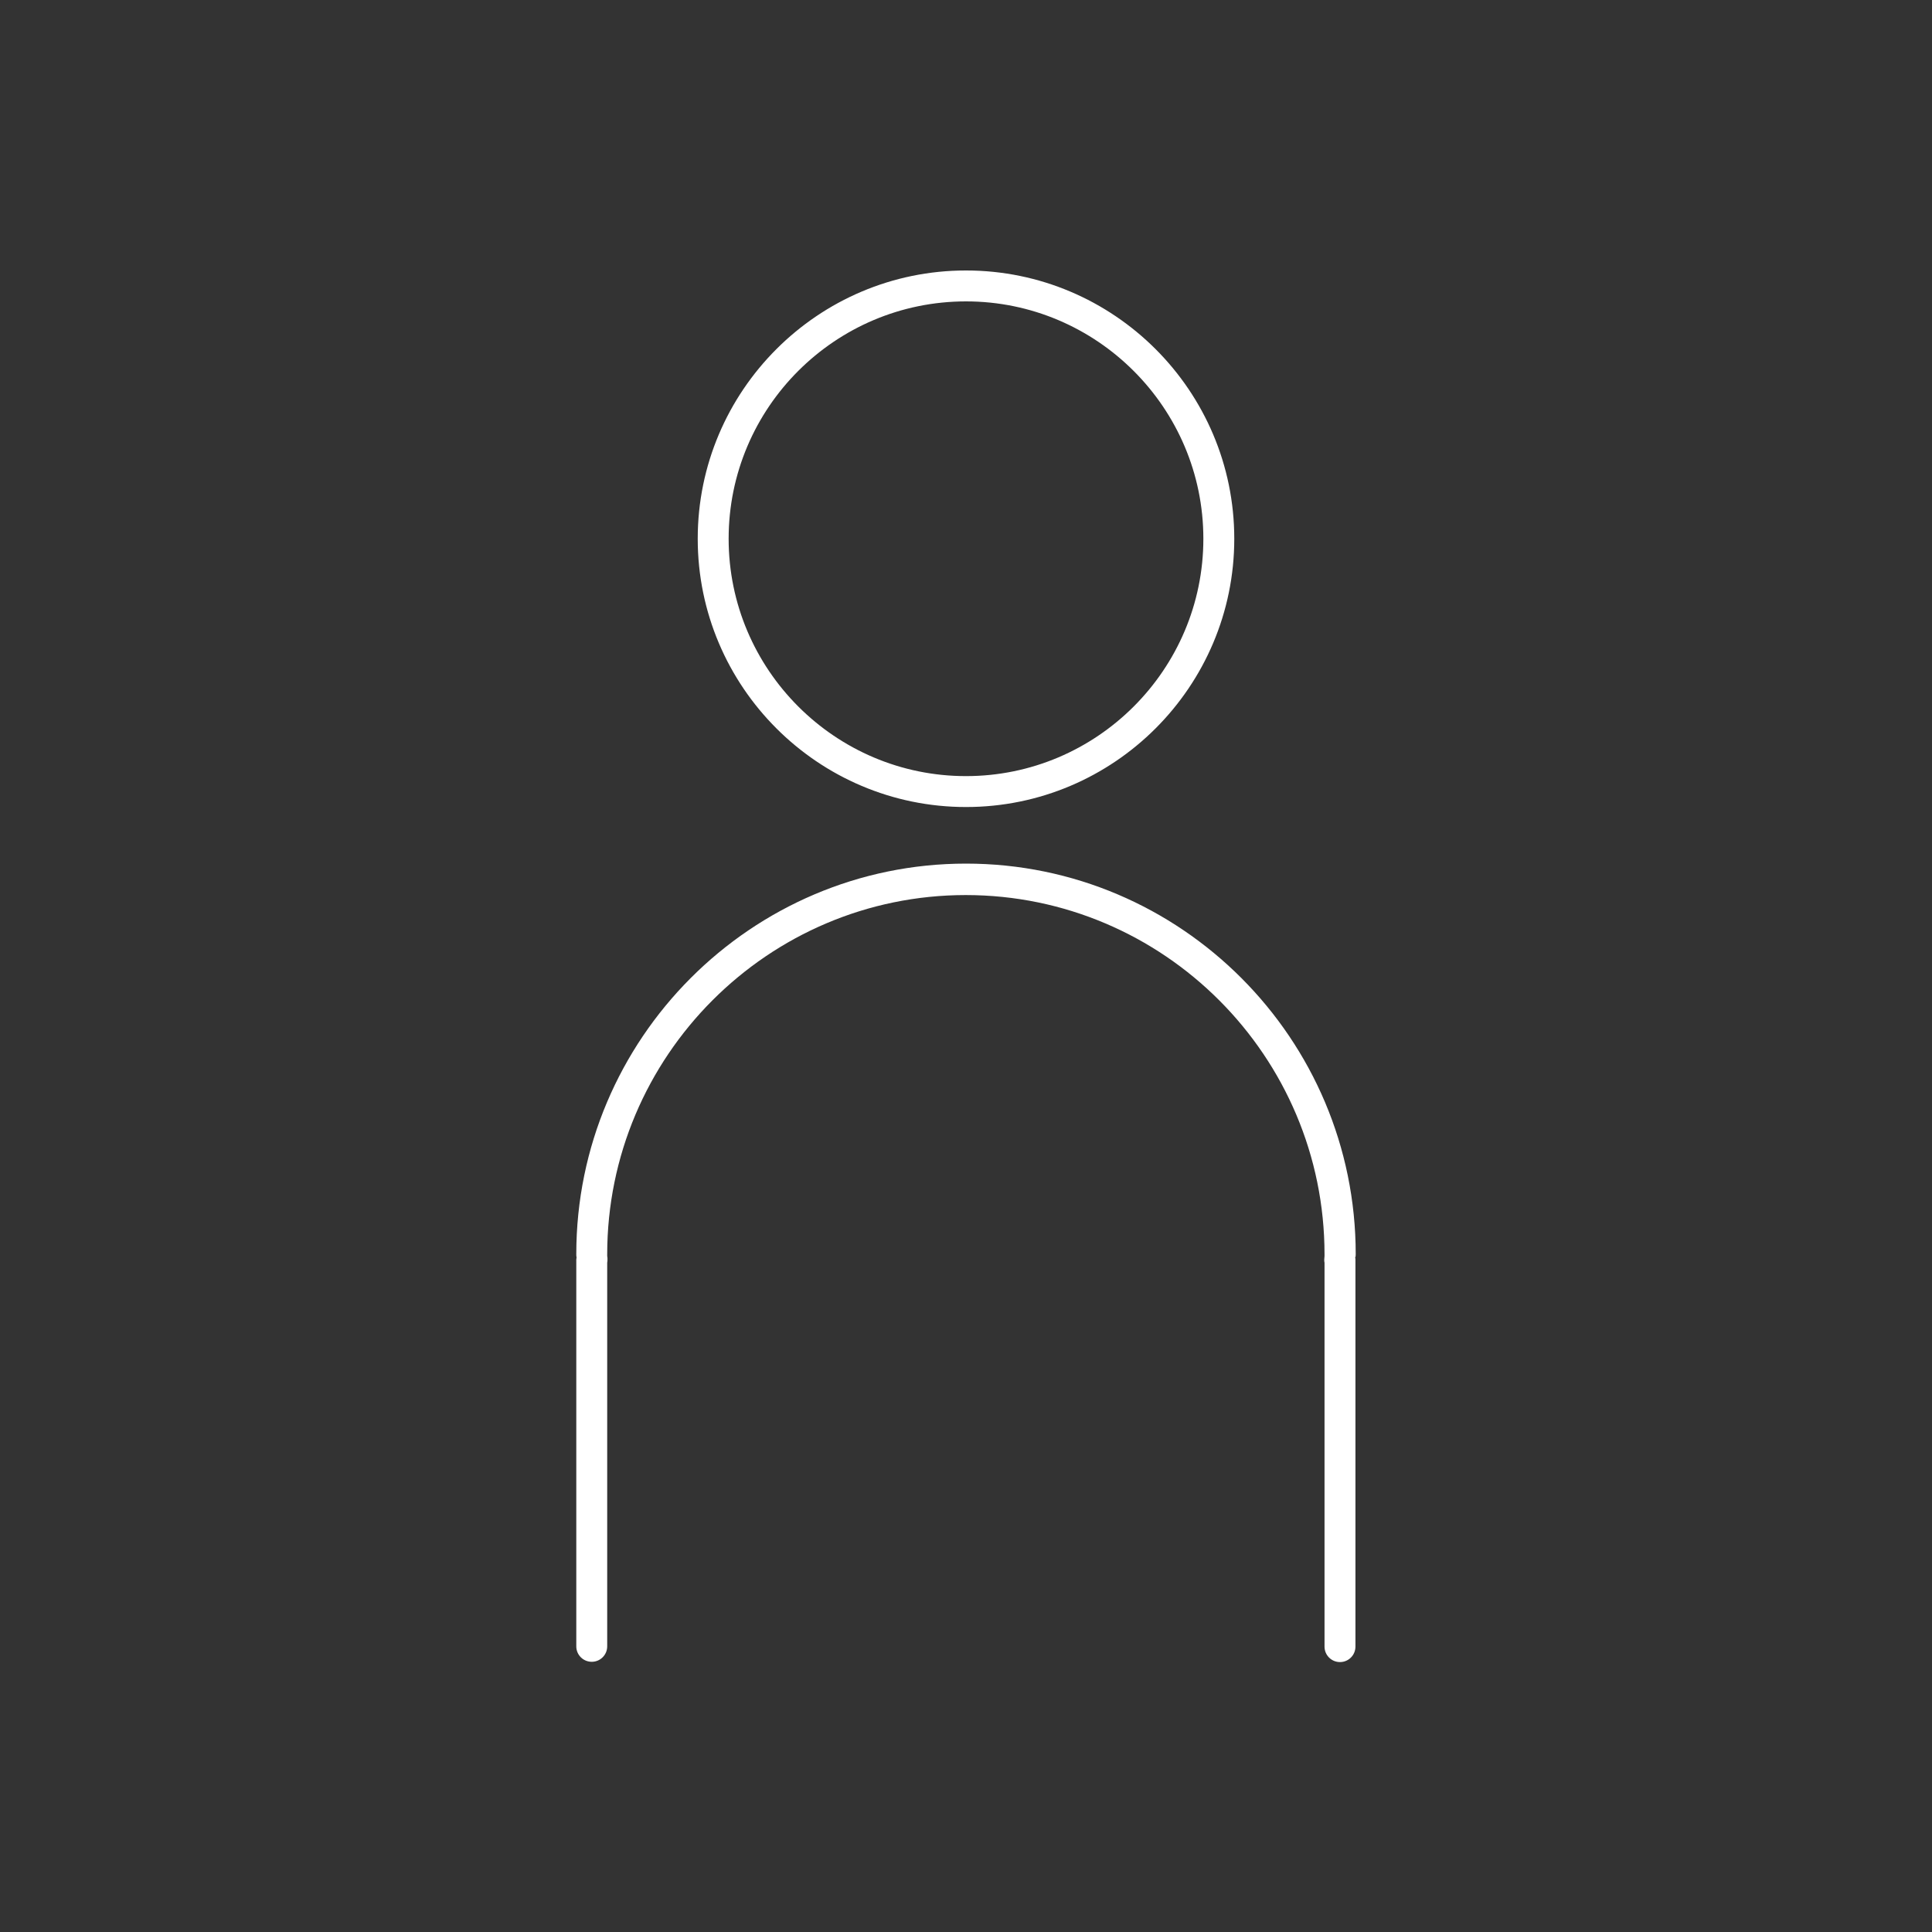 <?xml version="1.0" encoding="utf-8"?>
<!-- Generator: Adobe Illustrator 21.1.0, SVG Export Plug-In . SVG Version: 6.00 Build 0)  -->
<svg version="1.1" id="Layer_1" xmlns="http://www.w3.org/2000/svg" xmlns:xlink="http://www.w3.org/1999/xlink" x="0px" y="0px"
	 viewBox="0 0 700 700" style="enable-background:new 0 0 700 700;" xml:space="preserve">
<rect x="0" y="0" width="700" height="700" fill="#333333" stroke="none"/>
<style type="text/css">
	.st0{fill:#FFFFFF;}
</style>
<g>
	<g>
		<path class="st0" d="M350,292.4c53.6,0,97.2-43.6,97.2-97.2c0-53.6-43.6-97.2-97.2-97.2c-53.6,0-97.2,43.6-97.2,97.2
			C252.8,248.8,296.4,292.4,350,292.4z M350,109.2c47.4,0,86,38.6,86,86c0,47.4-38.6,86-86,86c-47.4,0-86-38.6-86-86
			C264,147.7,302.6,109.2,350,109.2z"/>
		<path class="st0" d="M491.2,454.4c0-78-63.3-141.5-141.2-141.5c-77.8,0-141.2,63.5-141.2,141.5c0,0.4,0,0.8,0.1,1.2
			c0,0.3-0.1,0.5-0.1,0.8v140.1c0,3.1,2.5,5.6,5.6,5.6c3.1,0,5.6-2.5,5.6-5.6v-139c0.1-0.4,0.1-0.8,0.1-1.2c0-0.4,0-0.8-0.1-1.2
			l0-0.6c0-71.8,58.3-130.2,129.9-130.2c71.7,0,130,58.4,130,130.2l0,0.6c0,0.4-0.1,0.8-0.1,1.3c0,0.4,0,0.8,0.1,1.1v139.1
			c0,3.1,2.5,5.6,5.6,5.6c3.1,0,5.6-2.5,5.6-5.6V456.4c0-0.3,0-0.5-0.1-0.7C491.2,455.2,491.2,454.8,491.2,454.4L491.2,454.4z"/>
	</g>
</g>
</svg>

